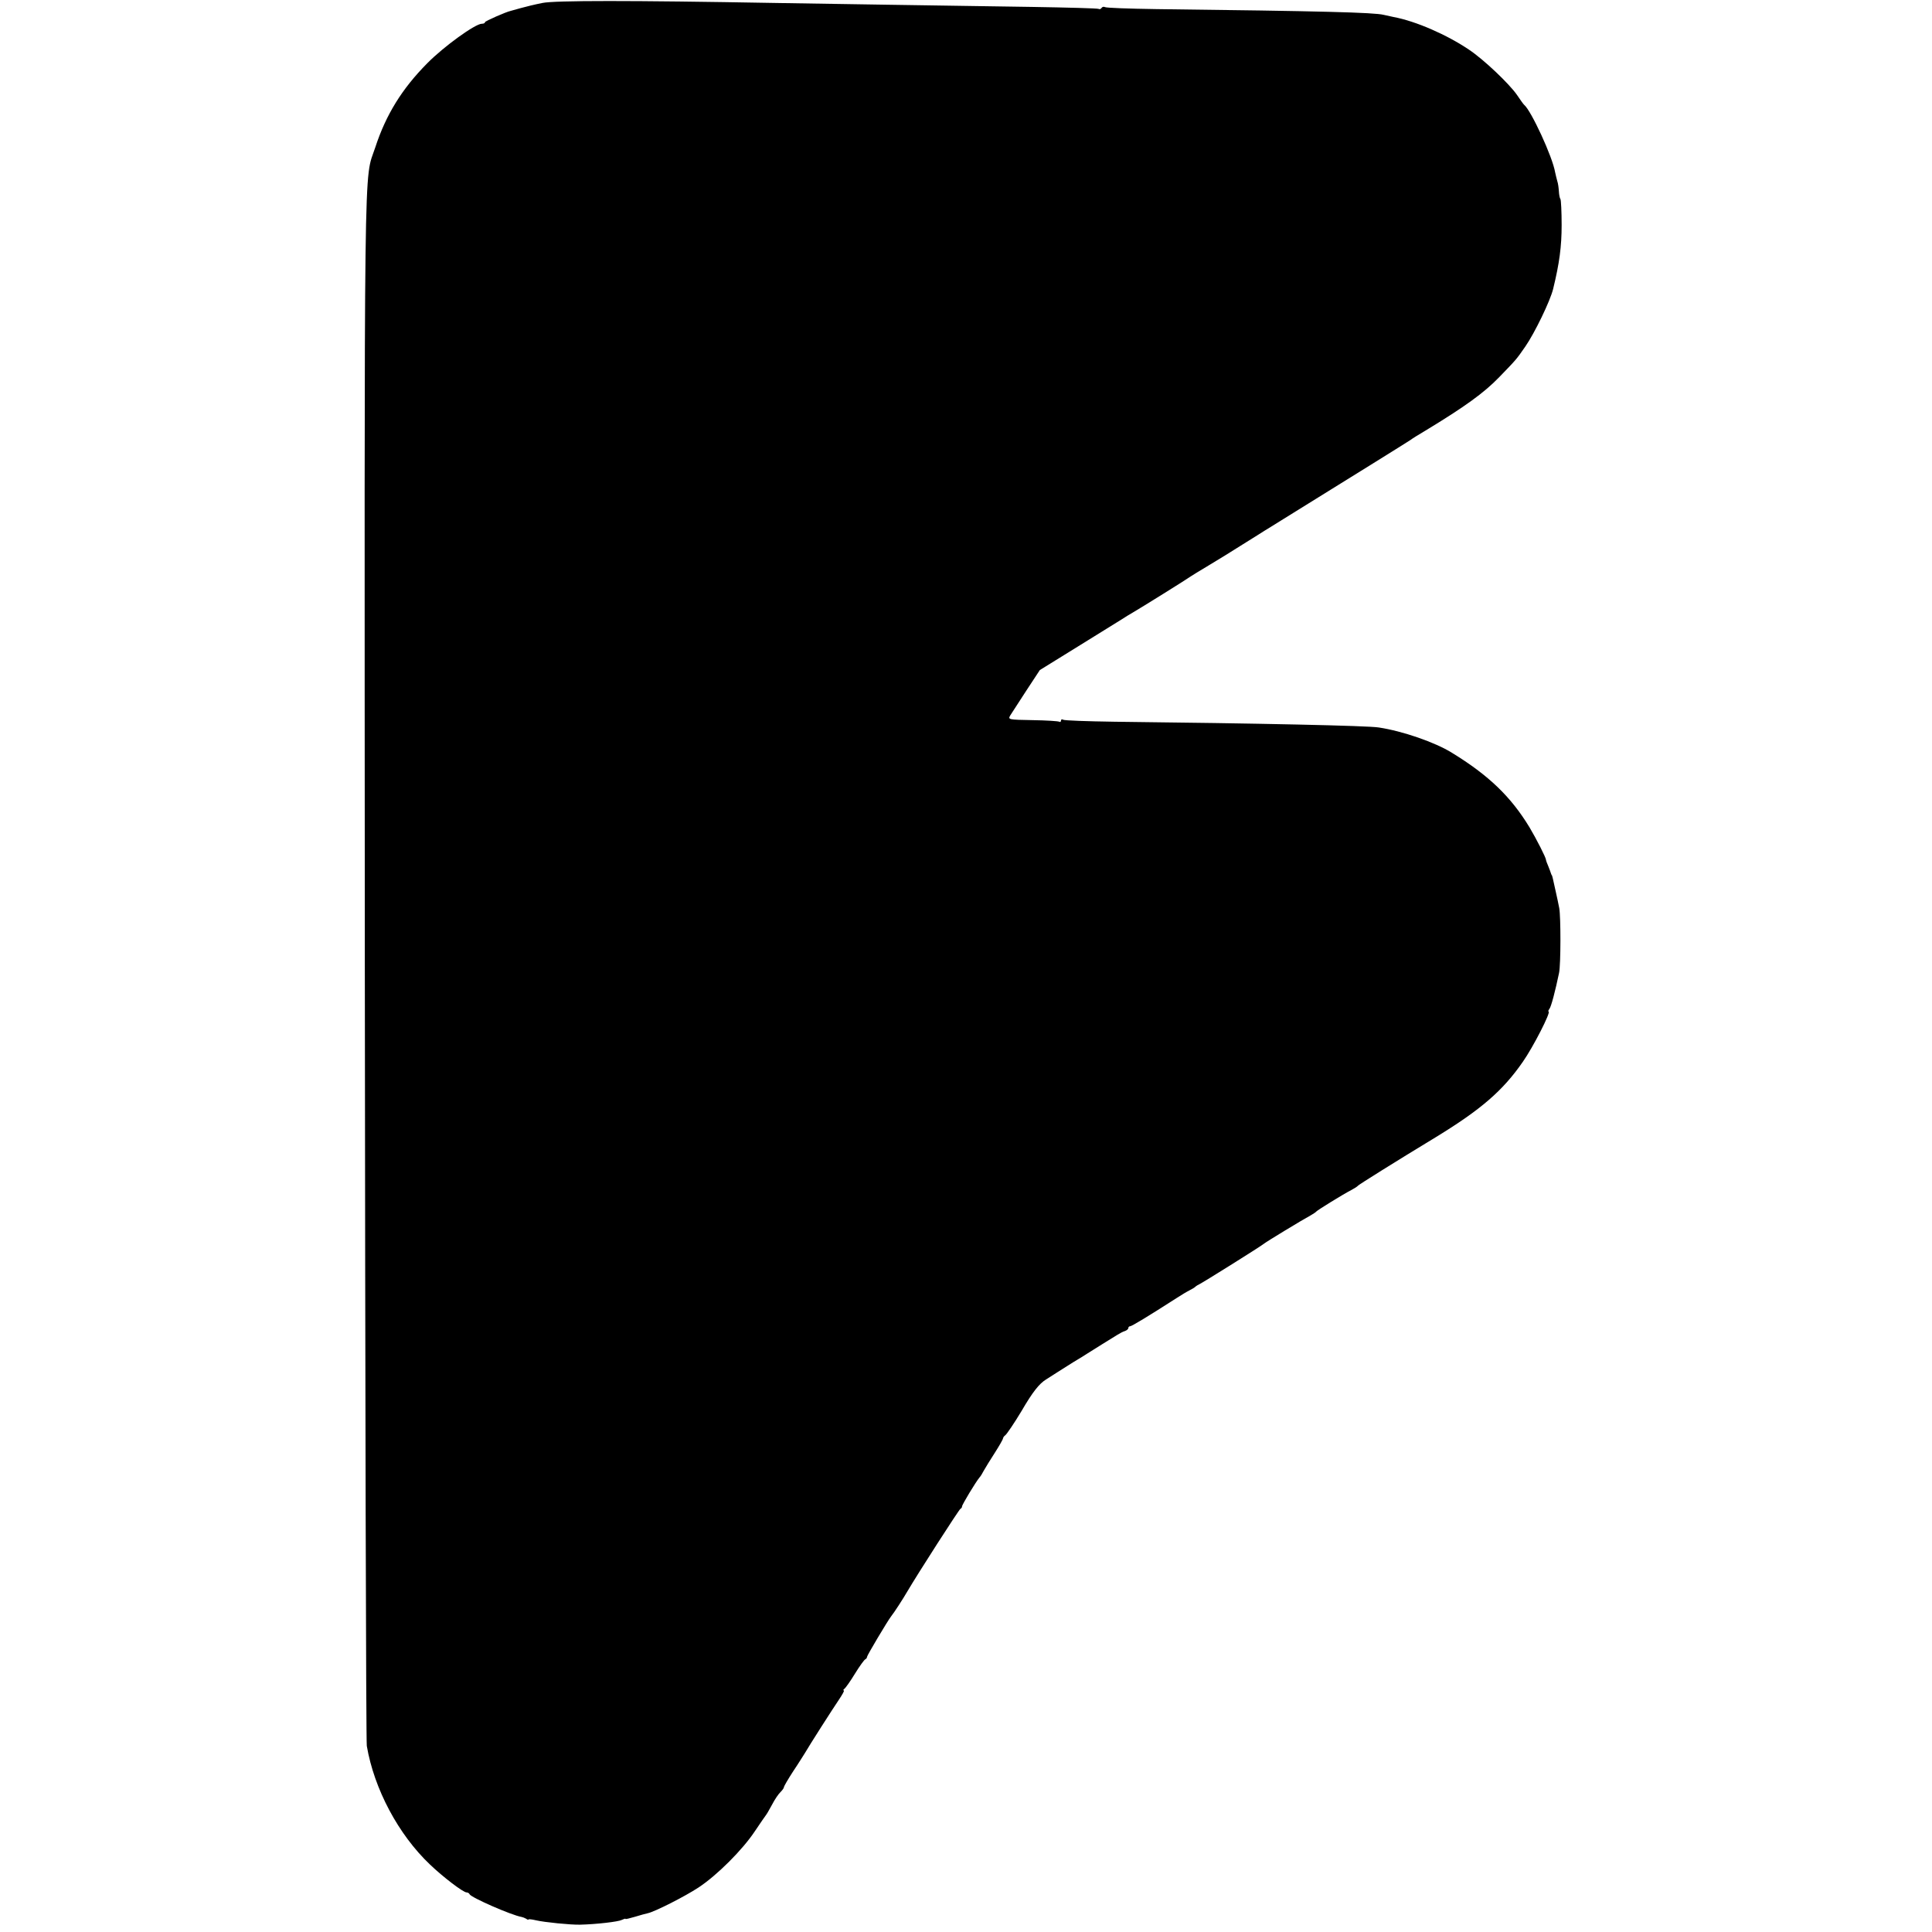 <svg height="976pt" preserveAspectRatio="xMidYMid meet" viewBox="0 0 976 976" width="976pt" xmlns="http://www.w3.org/2000/svg"><path d="m2740 9745c-36-7-85-19-110-26s-47-13-50-14c-24-5-130-52-130-57s-7-8-16-8c-33 0-191-114-275-199-128-129-209-260-263-425-59-179-55 104-53-4136 2-2142 6-3915 10-3940 37-217 159-447 319-599 67-64 168-141 185-141 6 0 13-4 15-9 6-16 211-106 263-115 6-1 16-5 23-9 6-5 12-6 12-4 0 3 17 1 38-4 44-10 173-23 222-22 84 2 194 15 211 24 11 5 19 8 19 5 0-2 21 3 48 11 26 8 55 16 65 18 36 8 186 84 256 130 94 62 223 191 285 285 28 41 52 77 55 80s17 27 31 53c14 27 33 55 43 64 9 9 17 20 17 24 0 5 21 41 47 81 27 40 52 81 58 90 23 40 142 226 172 270 18 27 30 48 26 48-5 0-3 4 2 8 6 4 31 39 54 77 24 39 48 72 53 73 4 2 8 7 8 12 0 7 104 182 122 205 14 17 60 88 82 126 51 87 261 414 268 417 5 2 8 8 8 12 0 9 69 123 88 146 5 5 15 21 22 35 7 13 32 53 55 89s42 69 42 74c1 5 6 12 11 15 8 6 46 62 82 122 57 98 90 139 124 160 21 13 49 31 61 39 13 8 47 30 76 48 30 18 63 38 73 45 11 7 45 28 75 47 31 19 65 40 76 47s28 16 38 19c9 3 17 10 17 15s4 9 9 9c8 0 91 50 234 142 23 15 53 33 67 40s27 15 30 19c3 3 12 8 20 12 17 8 310 191 325 204 12 10 198 123 234 142 14 8 28 17 31 21 6 7 135 87 178 109 15 8 29 17 32 21 5 6 190 122 393 245 229 140 339 235 440 381 52 74 144 254 130 254-3 0-1 6 4 13 9 10 30 91 49 182 9 43 9 283 1 327-4 21-12 59-18 85-6 27-12 55-14 63s-4 16-5 18c-2 1-3 5-5 10-1 4-7 20-13 35-7 16-12 30-12 33 0 11-48 105-83 164-94 155-206 263-392 377-85 53-250 110-370 128-53 9-607 21-1336 29-136 2-252 6-258 10s-11 2-11-4-4-9-9-6-65 7-134 8c-123 2-125 3-114 23 7 11 43 67 81 125l69 105 194 120c107 66 206 128 221 137 15 10 38 24 52 32 40 23 284 175 295 184 6 4 46 29 90 55s123 75 175 108c52 32 102 64 110 69s46 28 84 52 80 50 95 59c210 130 548 340 556 346 6 5 39 26 75 47 198 120 297 191 374 271 86 89 85 87 132 155s125 229 140 290c32 131 43 215 43 323 0 67-3 126-6 131-4 5-7 23-8 40s-4 40-8 51c-3 11-8 31-11 45-13 78-121 311-156 340-4 3-20 26-37 51-39 56-167 178-242 228-111 75-268 144-381 165-14 3-36 8-50 11-49 12-310 19-1151 29-136 2-251 6-257 10-6 3-13 2-17-4s-10-8-15-5-156 7-337 10c-517 8-1016 15-1298 20-732 13-1111 13-1175 0z" transform="matrix(.1 0 0 -.1 0 976)"/></svg>
